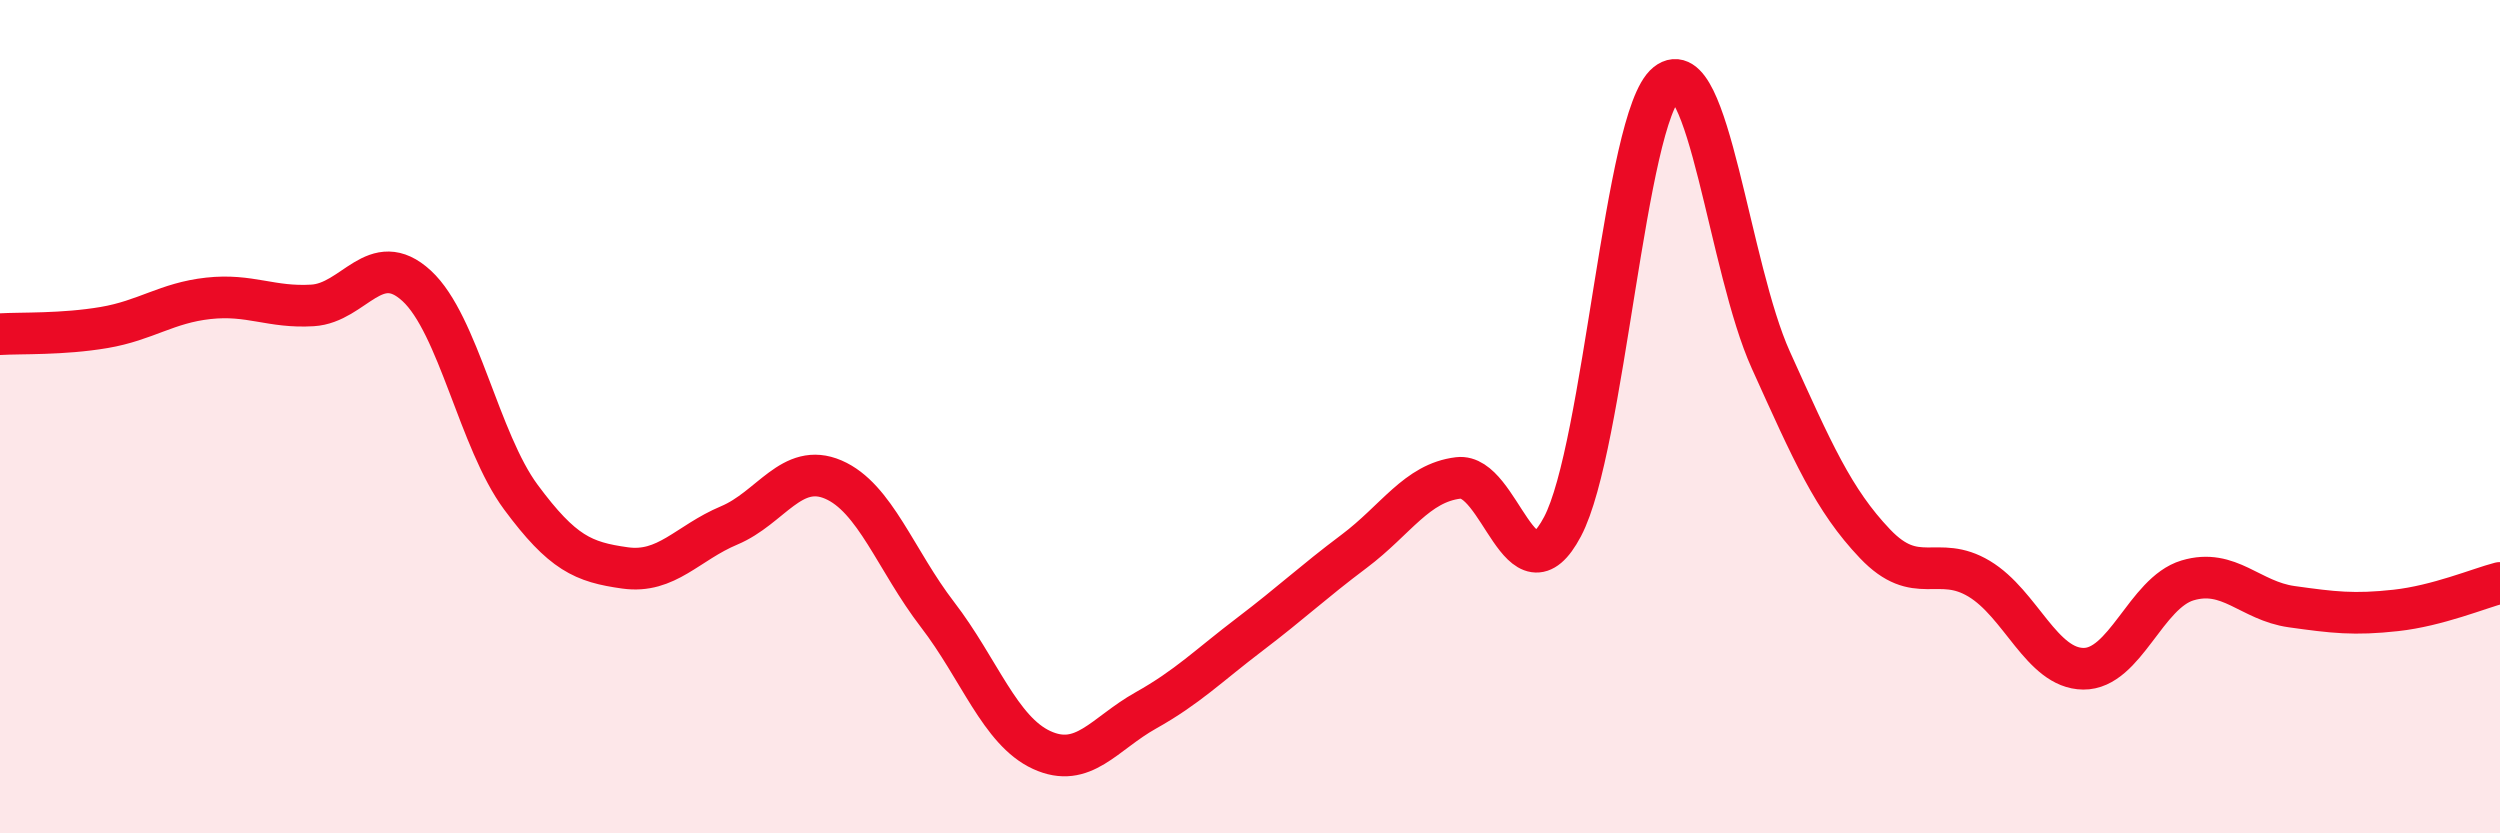 
    <svg width="60" height="20" viewBox="0 0 60 20" xmlns="http://www.w3.org/2000/svg">
      <path
        d="M 0,8.02 C 0.5,7.99 1.5,8.03 2.5,7.86 C 3.5,7.69 4,7.27 5,7.16 C 6,7.05 6.5,7.39 7.5,7.33 C 8.5,7.27 9,5.94 10,6.86 C 11,7.78 11.5,10.58 12.5,11.93 C 13.5,13.28 14,13.49 15,13.63 C 16,13.77 16.5,13.03 17.5,12.61 C 18.5,12.19 19,11.08 20,11.51 C 21,11.94 21.5,13.45 22.5,14.75 C 23.5,16.05 24,17.54 25,18 C 26,18.46 26.5,17.61 27.5,17.05 C 28.5,16.49 29,15.98 30,15.22 C 31,14.46 31.5,13.98 32.5,13.23 C 33.5,12.48 34,11.59 35,11.47 C 36,11.35 36.5,14.53 37.5,12.64 C 38.5,10.75 39,2.8 40,2 C 41,1.2 41.5,6.43 42.5,8.64 C 43.5,10.85 44,12 45,13.05 C 46,14.1 46.5,13.29 47.5,13.89 C 48.5,14.49 49,16.04 50,16.05 C 51,16.06 51.5,14.23 52.5,13.93 C 53.5,13.63 54,14.42 55,14.56 C 56,14.7 56.5,14.76 57.5,14.65 C 58.5,14.54 59.5,14.12 60,13.99L60 20L0 20Z"
        fill="#EB0A25"
        opacity="0.1"
        stroke-linecap="round"
        stroke-linejoin="round"
      />
      <path
        d="M 0,8.02 C 0.5,7.99 1.5,8.03 2.5,7.86 C 3.5,7.69 4,7.27 5,7.16 C 6,7.05 6.5,7.39 7.5,7.33 C 8.5,7.27 9,5.94 10,6.86 C 11,7.78 11.5,10.58 12.5,11.93 C 13.5,13.28 14,13.49 15,13.63 C 16,13.77 16.5,13.03 17.5,12.61 C 18.5,12.19 19,11.08 20,11.51 C 21,11.94 21.5,13.45 22.5,14.75 C 23.5,16.05 24,17.54 25,18 C 26,18.46 26.5,17.61 27.5,17.05 C 28.5,16.49 29,15.98 30,15.22 C 31,14.46 31.5,13.98 32.5,13.23 C 33.5,12.48 34,11.59 35,11.47 C 36,11.35 36.5,14.53 37.5,12.64 C 38.5,10.75 39,2.8 40,2 C 41,1.2 41.5,6.43 42.5,8.64 C 43.5,10.85 44,12 45,13.05 C 46,14.1 46.5,13.29 47.5,13.89 C 48.5,14.49 49,16.04 50,16.05 C 51,16.06 51.5,14.23 52.5,13.93 C 53.5,13.63 54,14.42 55,14.56 C 56,14.7 56.5,14.76 57.5,14.65 C 58.5,14.54 59.5,14.12 60,13.99"
        stroke="#EB0A25"
        stroke-width="1"
        fill="none"
        stroke-linecap="round"
        stroke-linejoin="round"
      />
    </svg>
  